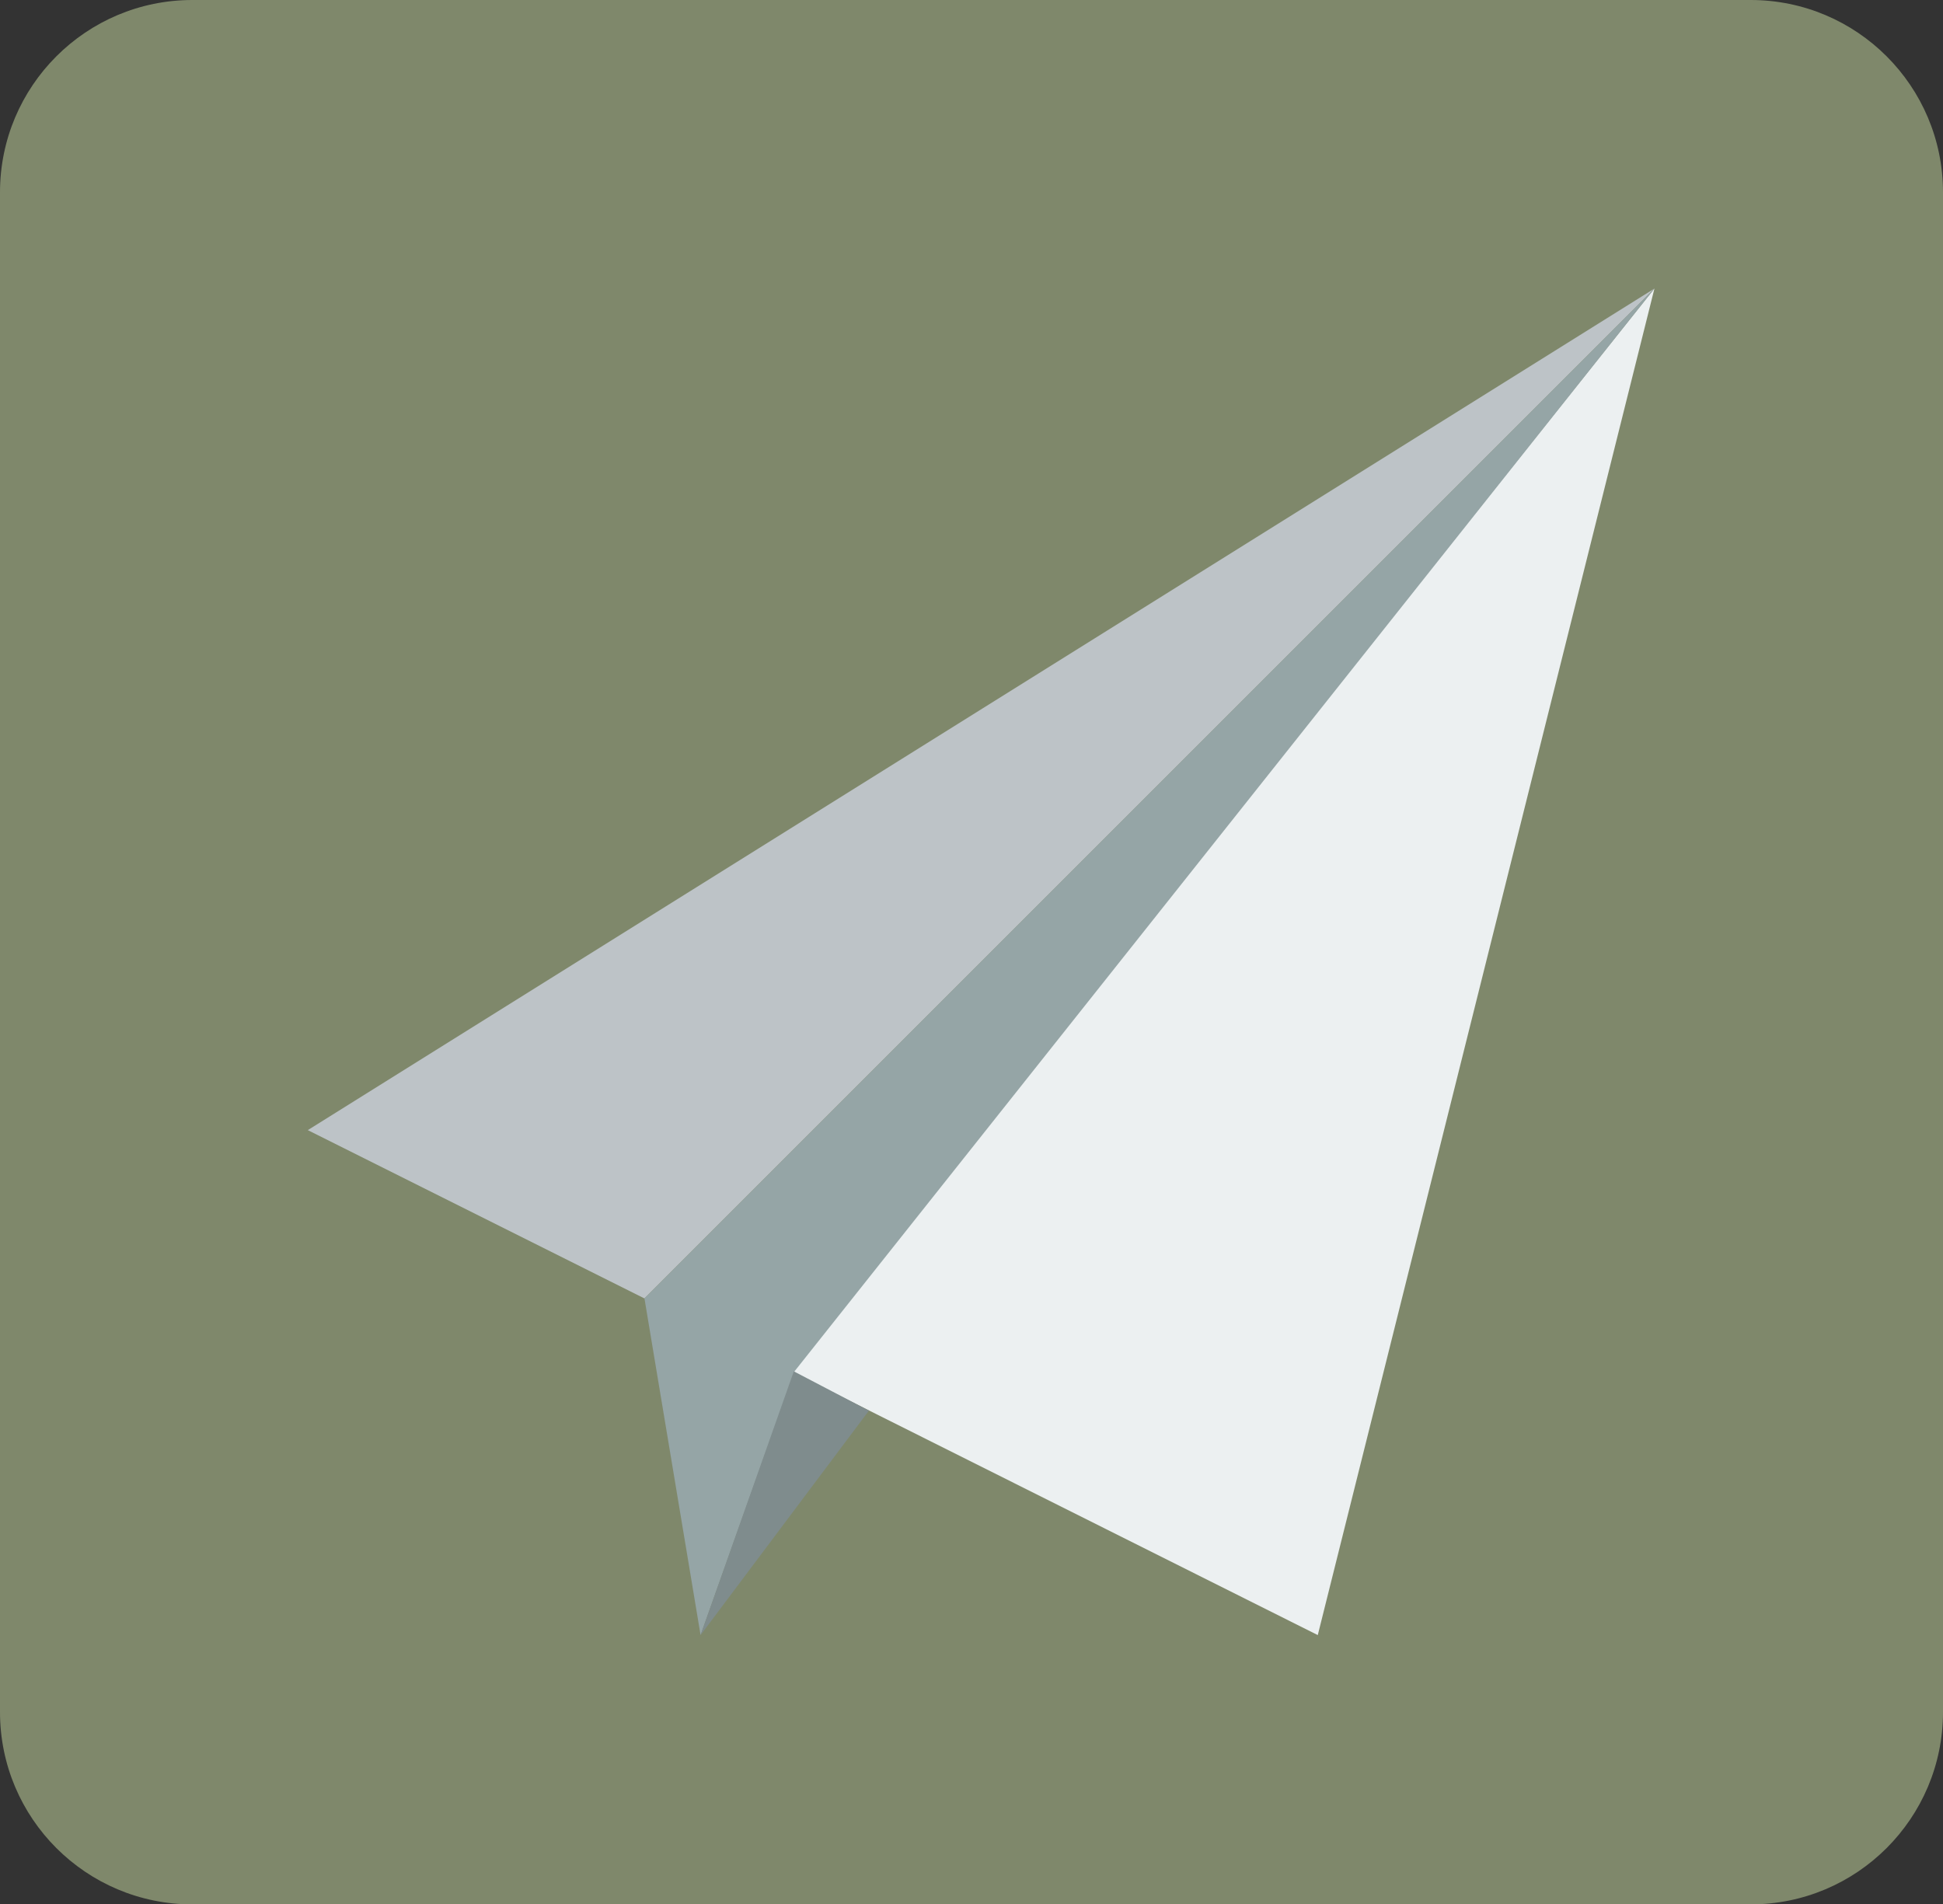 <svg xmlns="http://www.w3.org/2000/svg" width="101" height="99" viewBox="0 0 101 99" fill="none"><rect x="0" y="0" width="101" height="99" fill="#333333" stroke="none"/><path d="M0 10C0 4.477 4.477 0 10 0H91C96.523 0 101 4.477 101 10V89C101 94.523 96.523 99 91 99H10C4.477 99 0 94.523 0 89V10Z" fill="#7F886B"></path><g><path d="M86 15L68.5 85L41.113 71.291L86 15Z" fill="#ECF0F1"></path><path d="M86 15L33.5 67.5L16 58.75L86 15Z" fill="#BDC3C7"></path><path d="M33.5 67.5L36.417 85L41.298 71.291L85.999 15L33.5 67.5Z" fill="#95A5A6"></path><path d="M36.418 84.998L45.168 73.331L41.263 71.289L36.418 84.998Z" fill="#7F8C8D"></path></g><defs></defs></svg>